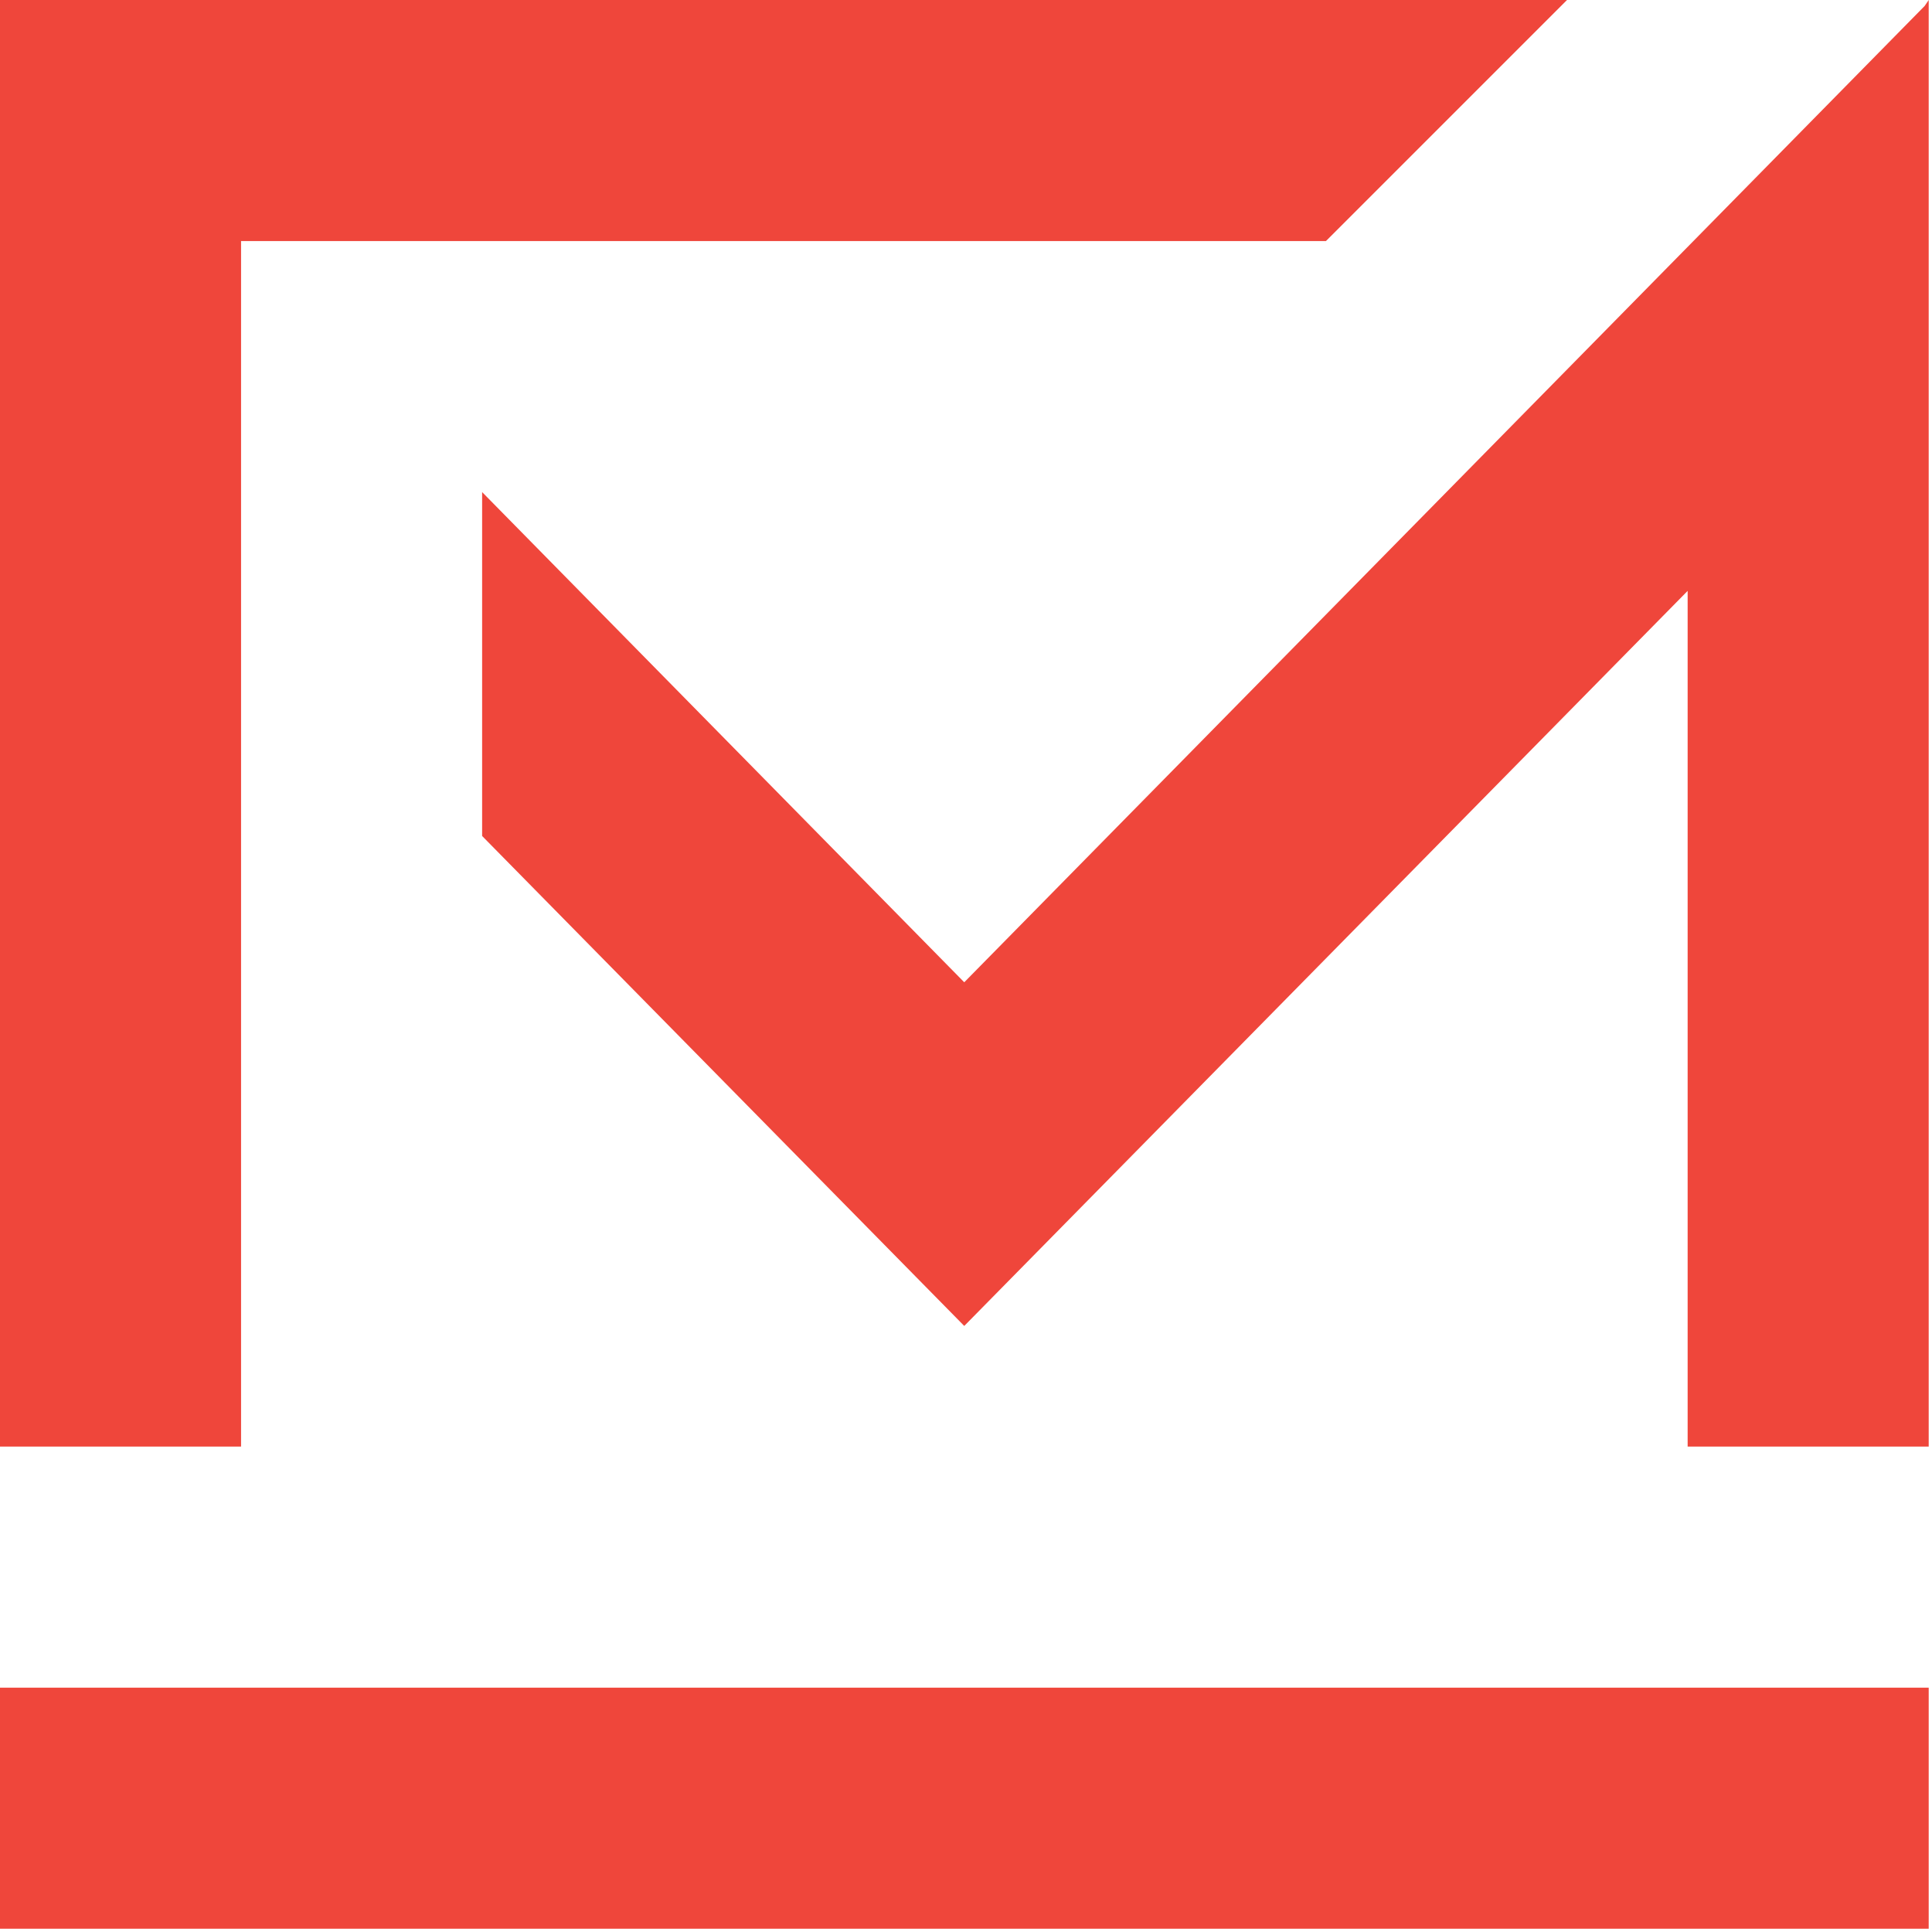 <?xml version="1.0" encoding="UTF-8"?>
<svg xmlns="http://www.w3.org/2000/svg" width="75" height="75" viewBox="0 0 75 75" fill="none">
  <g id="color=scarlet">
    <path id="Vector" d="M74.872 65.515H0V74.873H74.872V65.515Z" fill="#EF463B"></path>
    <path id="Vector_2" d="M60.831 0H0V56.156H9.358V9.358H51.473L60.831 0Z" fill="#EF463B"></path>
    <path id="Vector_3" d="M74.716 0.23L37.432 38.132L18.716 19.103V32.453L37.432 51.473L65.514 22.938V56.156H74.872V0L74.716 0.23Z" fill="#EF463B"></path>
  </g>
</svg>
